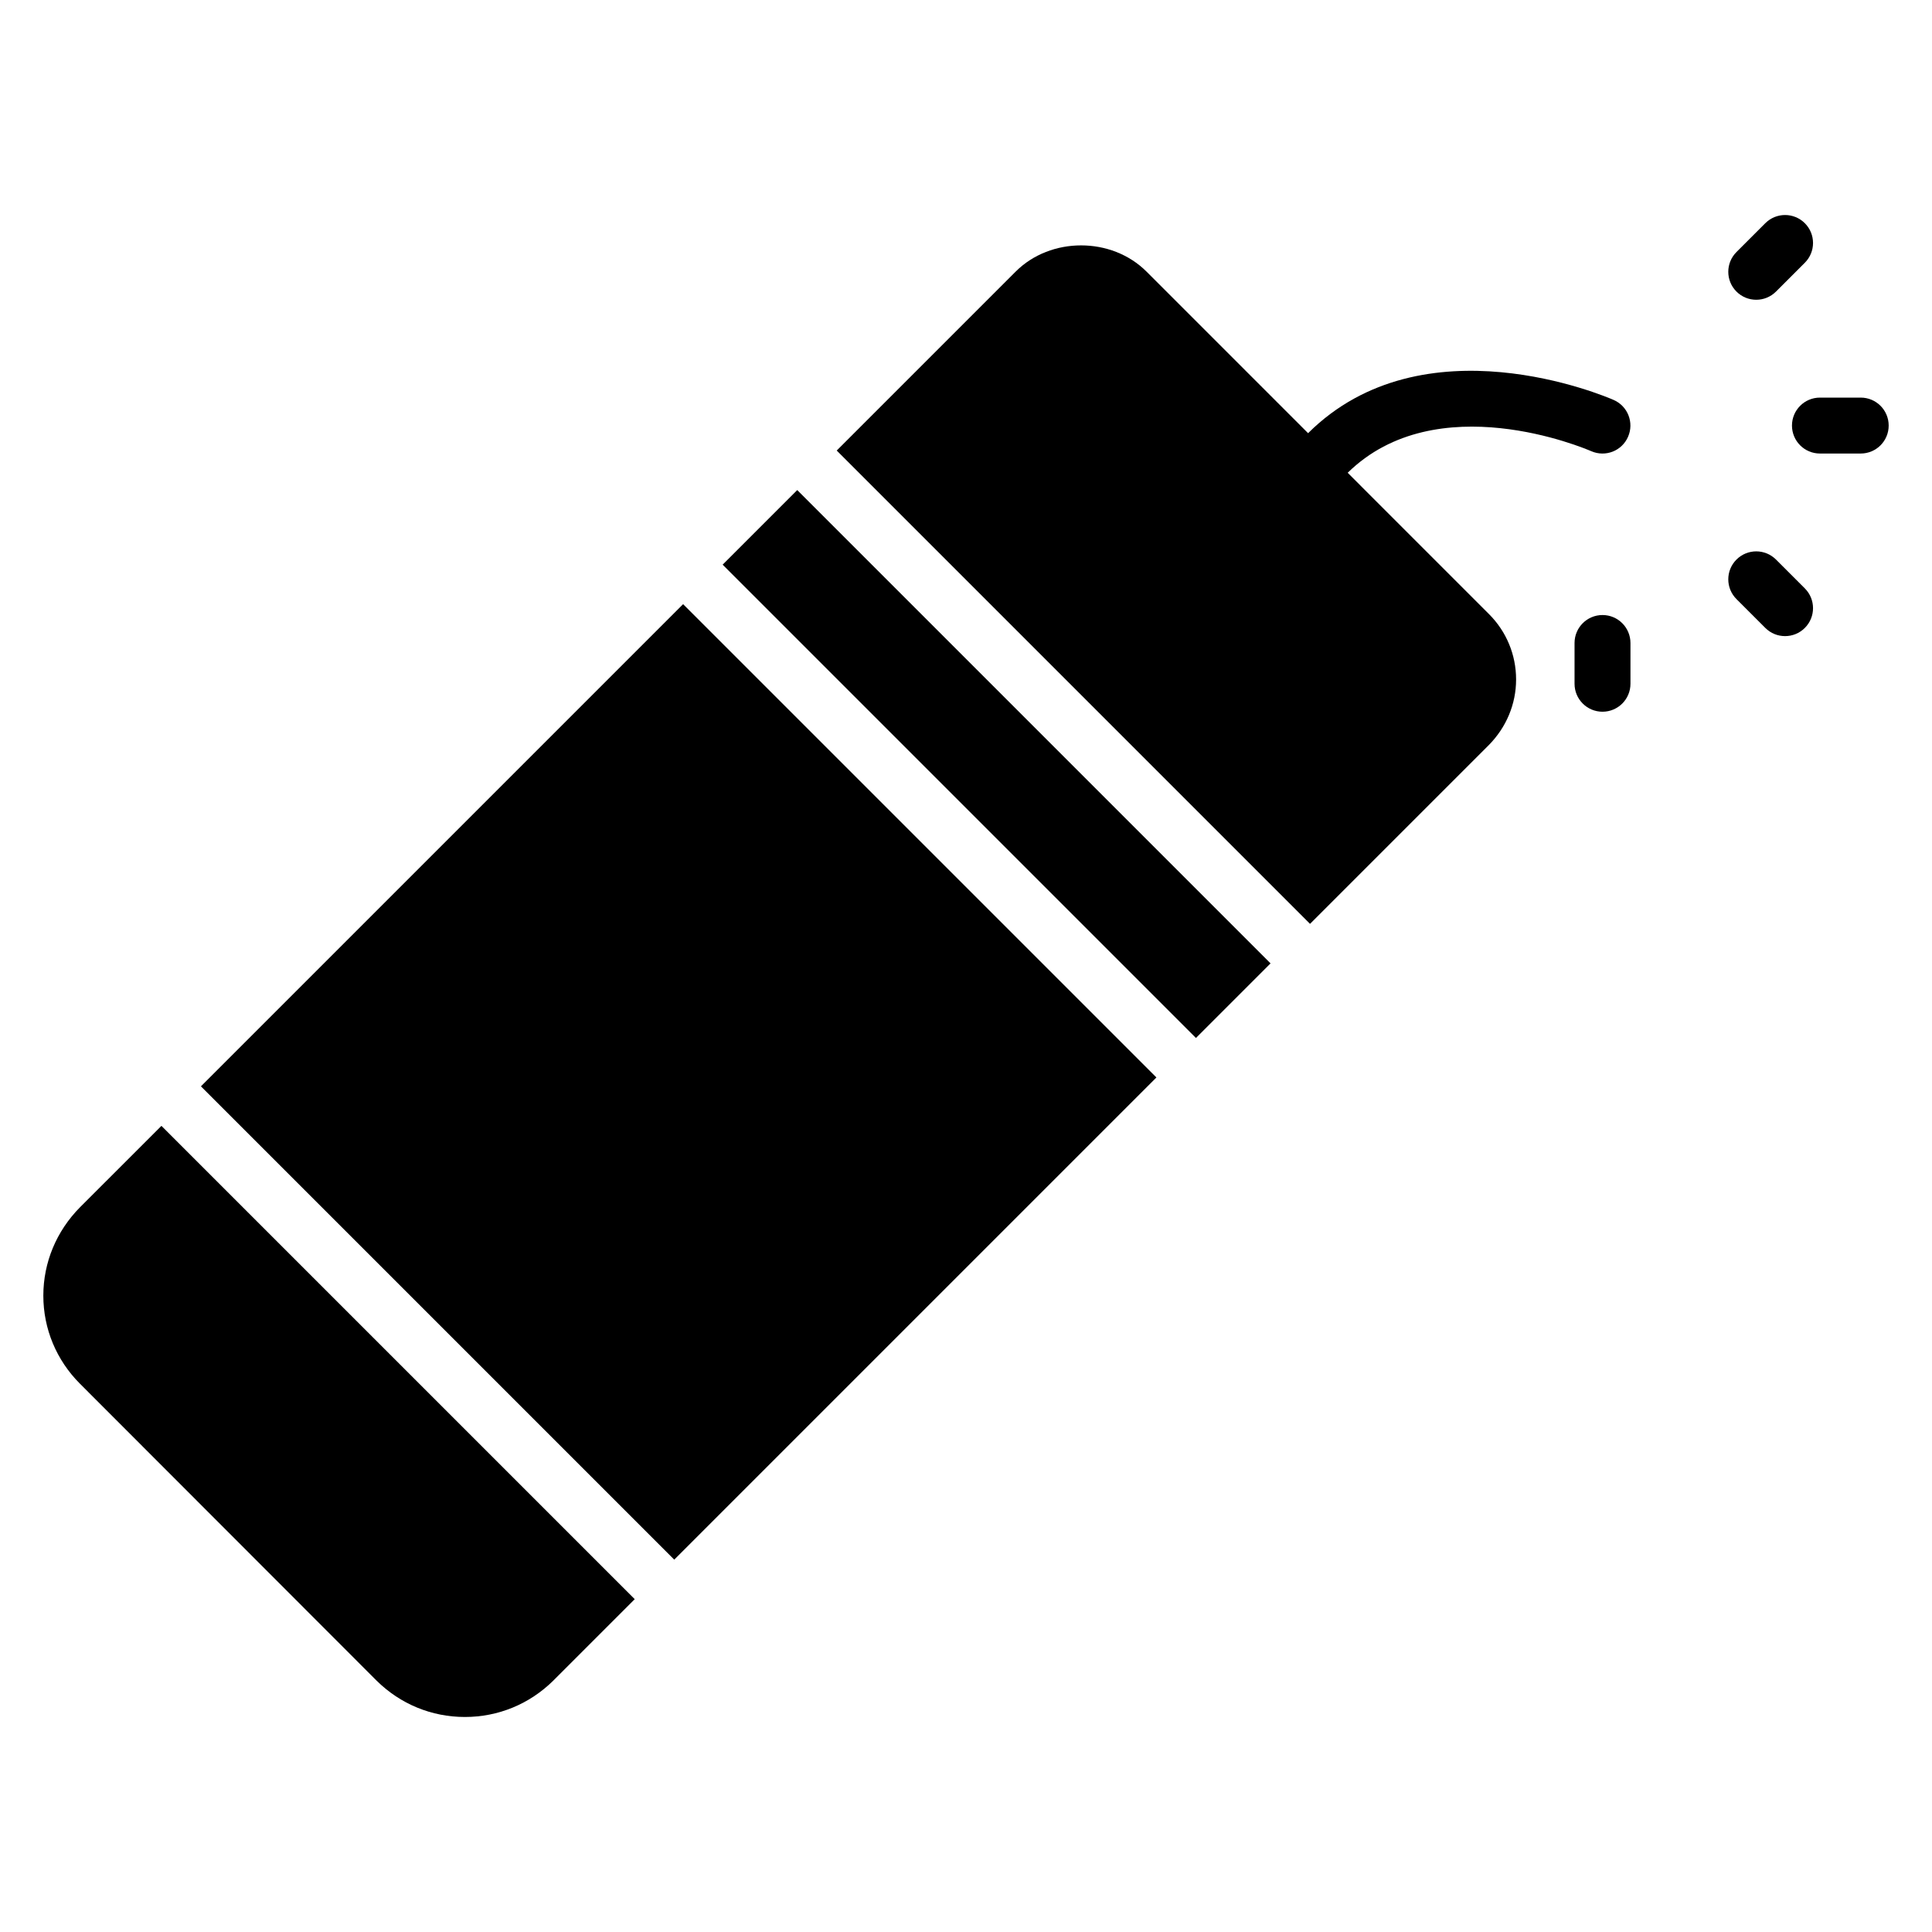 <?xml version="1.0" encoding="UTF-8"?>
<!-- Uploaded to: SVG Repo, www.svgrepo.com, Generator: SVG Repo Mixer Tools -->
<svg fill="#000000" width="800px" height="800px" version="1.1" viewBox="144 144 512 512" xmlns="http://www.w3.org/2000/svg">
 <g>
  <path d="m322.68 557.32-125.43-125.43 127.78-127.78 125.43 125.43z"/>
  <path d="m460.94 419.07-125.43-125.43 19.766-19.766 125.43 125.43z"/>
  <path d="m165.19 463.95c-6.223 6.297-9.707 14.594-9.707 23.41s3.484 17.113 9.707 23.34l78.609 78.684c6.297 6.223 14.594 9.633 23.41 9.633 8.816 0 17.113-3.41 23.414-9.633l21.586-21.586-125.43-125.43z"/>
  <path d="m501.15 269.29c23.578-23.133 62.797-6.484 64.547-5.719 3.793 1.641 8.125-0.074 9.754-3.82 1.641-3.746-0.059-8.105-3.797-9.75-2.172-0.953-50.434-21.609-80.996 8.797l-42.82-42.82c-9.262-9.262-25.414-9.262-34.676 0l-47.422 47.422 125.43 125.43 47.422-47.422c4.594-4.668 7.188-10.816 7.188-17.336 0-6.594-2.594-12.742-7.188-17.336z"/>
  <path d="m614.66 221.27 7.641-7.641c2.894-2.894 2.894-7.582 0-10.477-2.894-2.894-7.582-2.894-10.477 0l-7.641 7.641c-2.894 2.894-2.894 7.582 0 10.477 2.894 2.894 7.582 2.894 10.477 0z"/>
  <path d="m637.11 249.37h-10.809c-4.094 0-7.41 3.316-7.41 7.41 0 4.09 3.312 7.41 7.41 7.41h10.809c4.094 0 7.41-3.316 7.41-7.41s-3.316-7.41-7.41-7.41z"/>
  <path d="m614.66 292.29c-2.894-2.894-7.582-2.894-10.477 0-2.894 2.894-2.894 7.582 0 10.477l7.641 7.641c2.894 2.894 7.582 2.894 10.477 0 2.894-2.894 2.894-7.582 0-10.477z"/>
  <path d="m568.68 306.99c-4.094 0-7.41 3.316-7.41 7.41v10.805c0 4.09 3.312 7.41 7.41 7.41 4.094 0 7.41-3.316 7.41-7.41v-10.805c-0.004-4.09-3.316-7.41-7.41-7.41z"/>
 </g>
</svg>